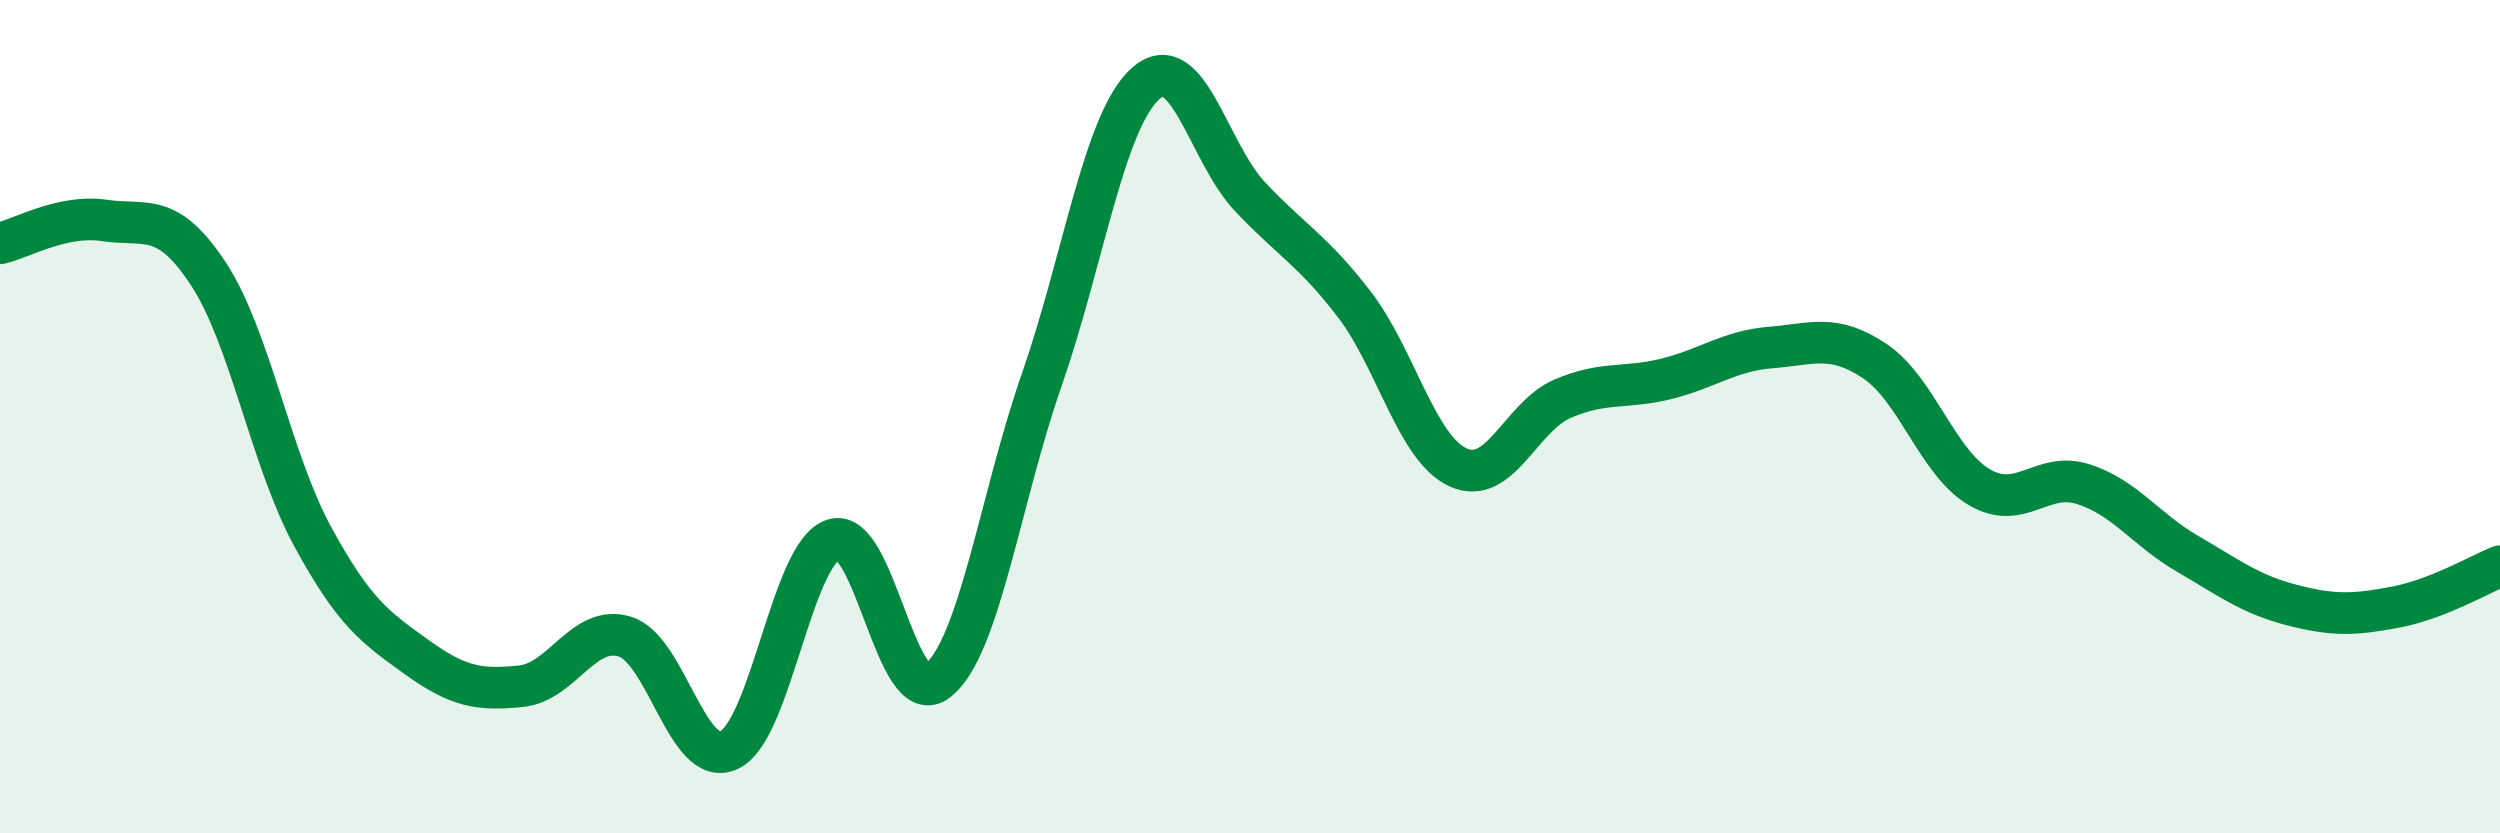 
    <svg width="60" height="20" viewBox="0 0 60 20" xmlns="http://www.w3.org/2000/svg">
      <path
        d="M 0,5.84 C 0.5,5.73 1.5,5.14 2.5,5.29 C 3.5,5.44 4,5.05 5,6.57 C 6,8.09 6.5,11.03 7.5,12.87 C 8.5,14.71 9,15.05 10,15.77 C 11,16.49 11.5,16.57 12.5,16.47 C 13.5,16.37 14,14.97 15,15.28 C 16,15.59 16.5,18.47 17.5,18 C 18.5,17.53 19,13.28 20,12.95 C 21,12.62 21.5,17.11 22.5,16.34 C 23.5,15.57 24,11.99 25,9.12 C 26,6.25 26.5,2.88 27.5,2 C 28.5,1.12 29,3.66 30,4.72 C 31,5.78 31.5,6 32.5,7.3 C 33.5,8.6 34,10.77 35,11.22 C 36,11.67 36.5,10 37.5,9.57 C 38.5,9.14 39,9.34 40,9.09 C 41,8.84 41.5,8.42 42.5,8.34 C 43.5,8.26 44,8 45,8.67 C 46,9.34 46.5,11.1 47.5,11.69 C 48.5,12.28 49,11.3 50,11.62 C 51,11.94 51.5,12.71 52.5,13.29 C 53.5,13.87 54,14.26 55,14.52 C 56,14.78 56.5,14.76 57.5,14.57 C 58.5,14.38 59.5,13.79 60,13.59L60 20L0 20Z"
        fill="#008740"
        opacity="0.1"
        stroke-linecap="round"
        stroke-linejoin="round"
      />
      <path
        d="M 0,5.84 C 0.5,5.73 1.5,5.14 2.5,5.29 C 3.5,5.44 4,5.05 5,6.57 C 6,8.09 6.5,11.03 7.5,12.87 C 8.5,14.71 9,15.05 10,15.77 C 11,16.49 11.5,16.57 12.5,16.47 C 13.5,16.37 14,14.97 15,15.28 C 16,15.59 16.5,18.47 17.5,18 C 18.5,17.53 19,13.28 20,12.95 C 21,12.62 21.5,17.11 22.5,16.34 C 23.5,15.57 24,11.99 25,9.12 C 26,6.25 26.5,2.88 27.5,2 C 28.5,1.12 29,3.66 30,4.72 C 31,5.78 31.5,6 32.5,7.3 C 33.5,8.6 34,10.77 35,11.22 C 36,11.67 36.5,10 37.5,9.57 C 38.5,9.14 39,9.34 40,9.09 C 41,8.84 41.5,8.42 42.5,8.34 C 43.5,8.26 44,8 45,8.67 C 46,9.34 46.5,11.1 47.5,11.69 C 48.5,12.28 49,11.3 50,11.62 C 51,11.94 51.5,12.71 52.5,13.29 C 53.5,13.87 54,14.26 55,14.52 C 56,14.78 56.5,14.76 57.5,14.57 C 58.5,14.38 59.5,13.79 60,13.59"
        stroke="#008740"
        stroke-width="1"
        fill="none"
        stroke-linecap="round"
        stroke-linejoin="round"
      />
    </svg>
  